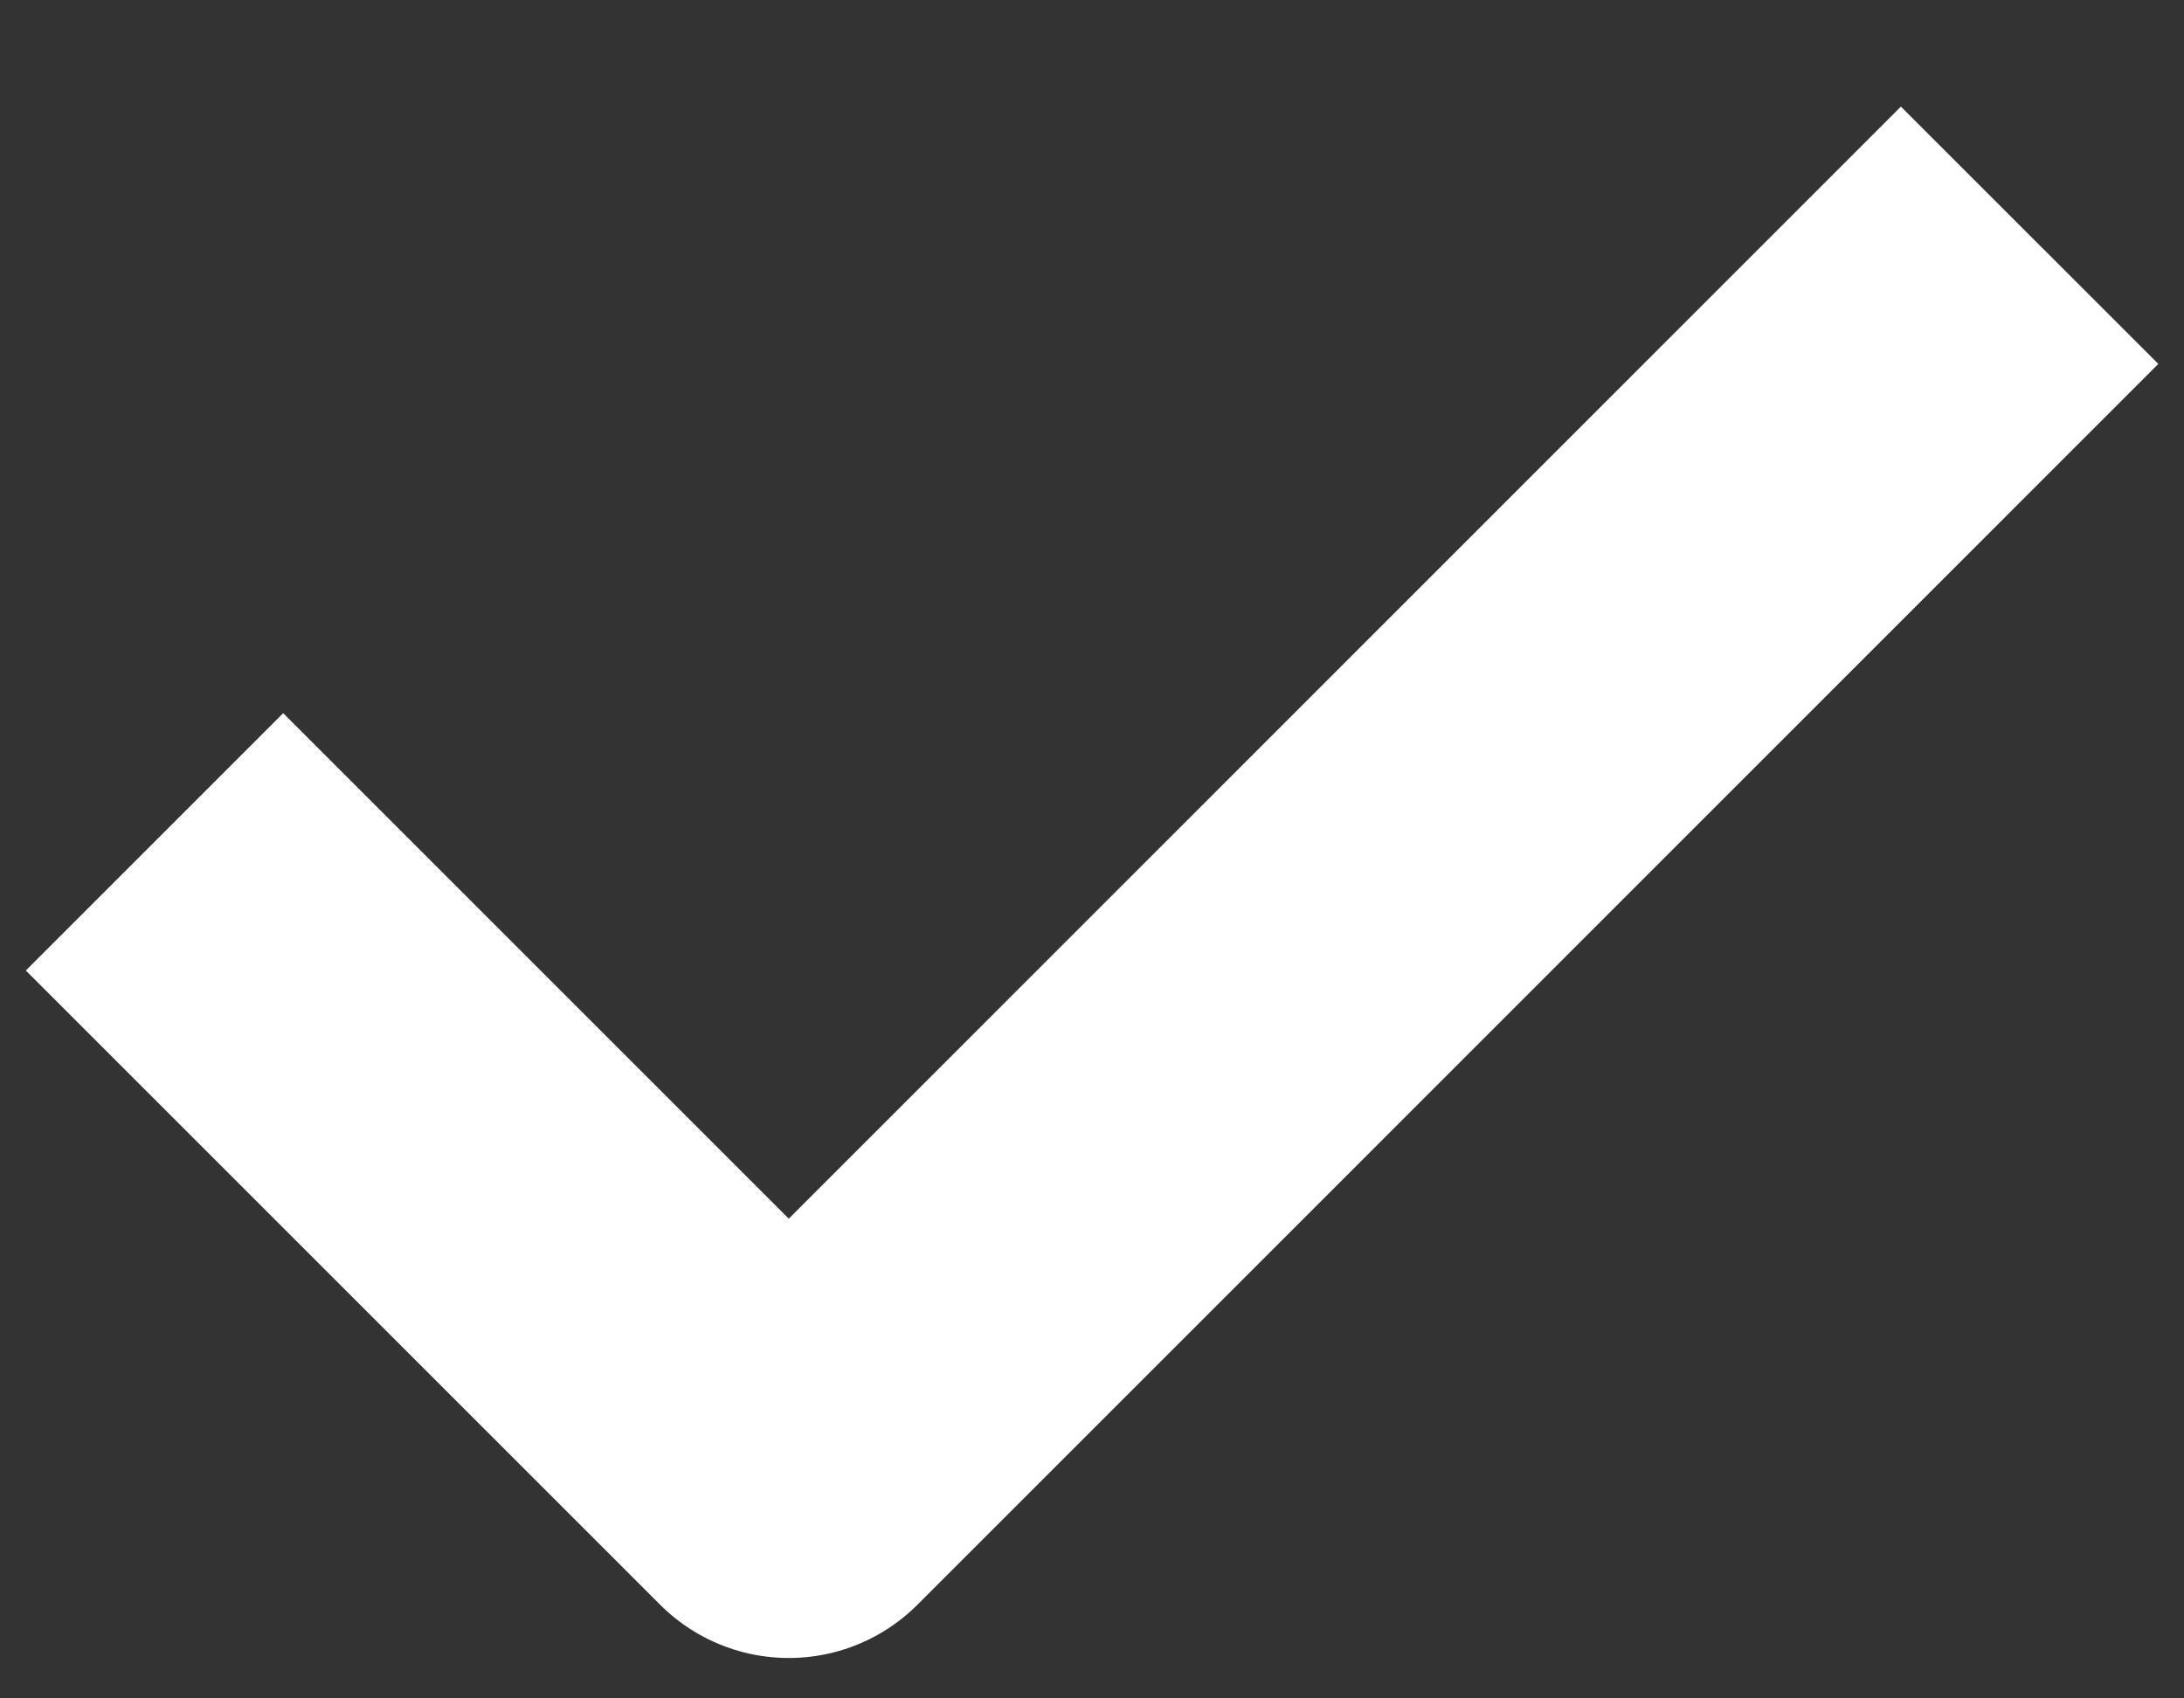 <svg width="18" height="14" viewBox="0 0 18 14" fill="none" xmlns="http://www.w3.org/2000/svg">
<rect x="0" y="0" width="18" height="14" fill="#333333" stroke="none"/>
<path d="M15.667 3L6.501 12.167L2.334 8" stroke="white" stroke-width="3" stroke-linecap="square" stroke-linejoin="round"/>
</svg>
